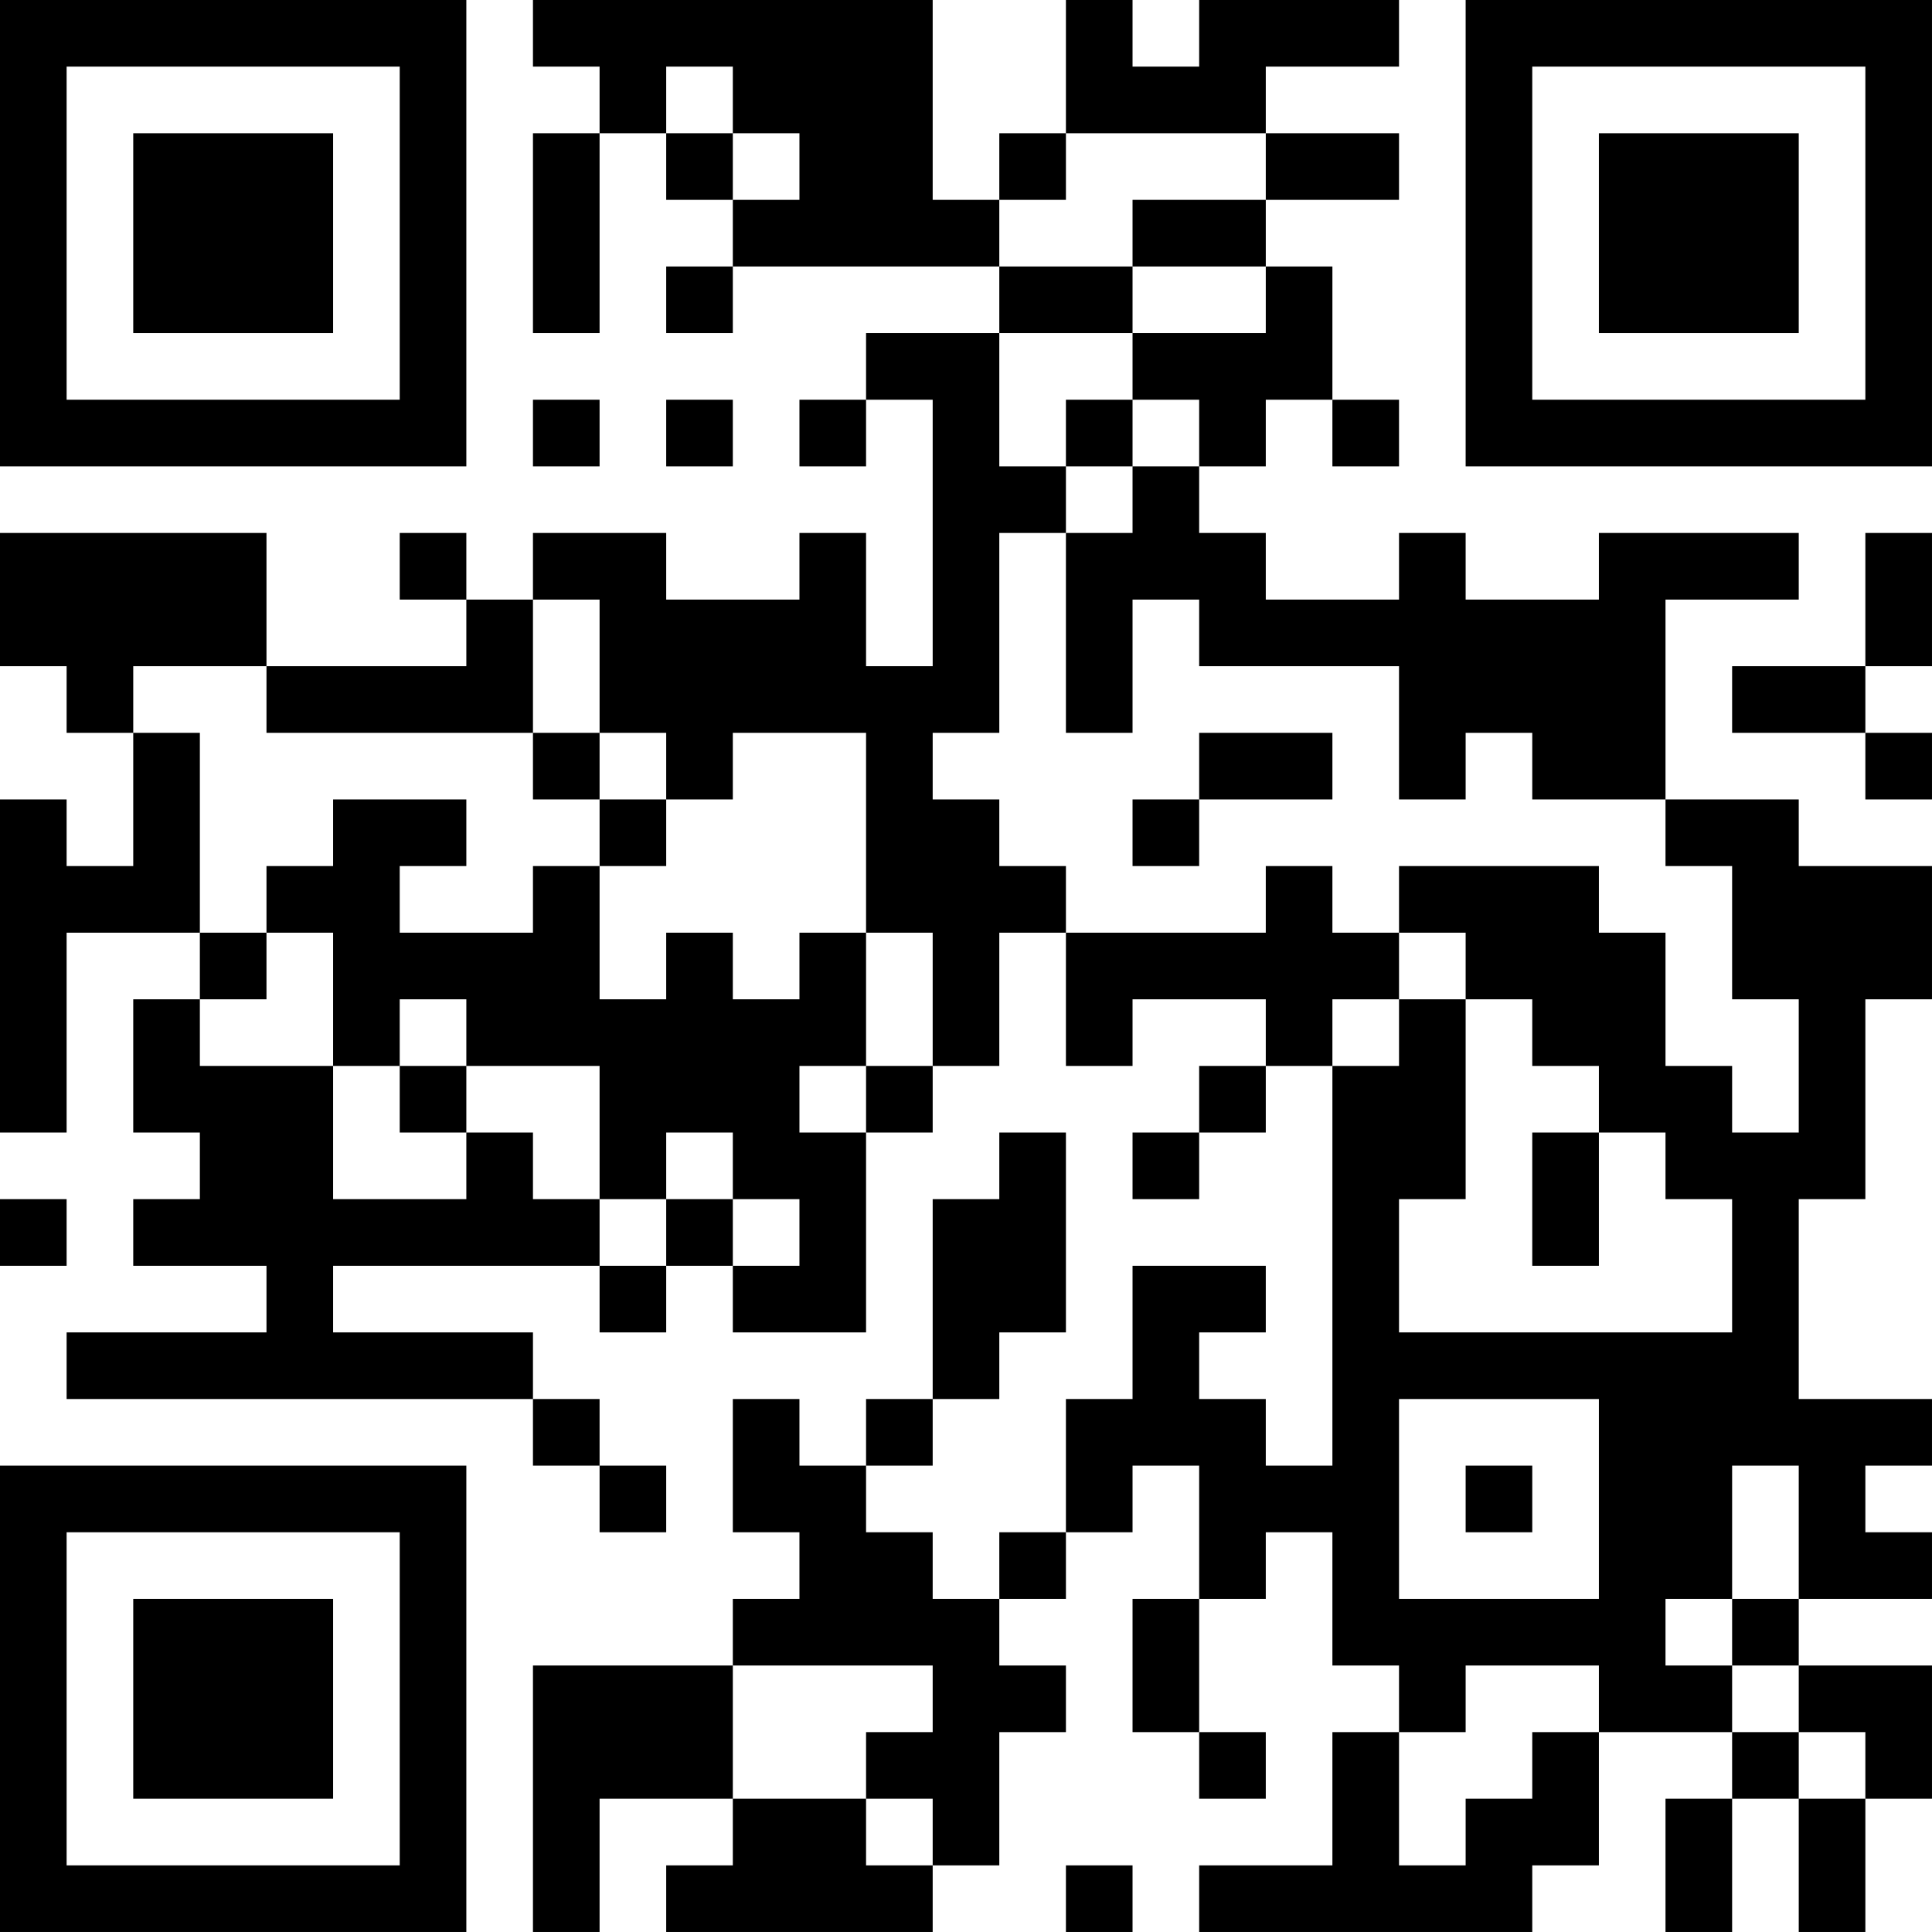<?xml version="1.0" encoding="UTF-8"?>
<svg xmlns="http://www.w3.org/2000/svg" version="1.1" width="400" height="400" viewBox="0 0 400 400"><rect x="0" y="0" width="400" height="400" fill="#ffffff"/><g transform="scale(13.793)"><g transform="translate(0,0)"><path fill-rule="evenodd" d="M8 0L8 1L9 1L9 2L8 2L8 5L9 5L9 2L10 2L10 3L11 3L11 4L10 4L10 5L11 5L11 4L15 4L15 5L13 5L13 6L12 6L12 7L13 7L13 6L14 6L14 10L13 10L13 8L12 8L12 9L10 9L10 8L8 8L8 9L7 9L7 8L6 8L6 9L7 9L7 10L4 10L4 8L0 8L0 10L1 10L1 11L2 11L2 13L1 13L1 12L0 12L0 17L1 17L1 14L3 14L3 15L2 15L2 17L3 17L3 18L2 18L2 19L4 19L4 20L1 20L1 21L8 21L8 22L9 22L9 23L10 23L10 22L9 22L9 21L8 21L8 20L5 20L5 19L9 19L9 20L10 20L10 19L11 19L11 20L13 20L13 17L14 17L14 16L15 16L15 14L16 14L16 16L17 16L17 15L19 15L19 16L18 16L18 17L17 17L17 18L18 18L18 17L19 17L19 16L20 16L20 22L19 22L19 21L18 21L18 20L19 20L19 19L17 19L17 21L16 21L16 23L15 23L15 24L14 24L14 23L13 23L13 22L14 22L14 21L15 21L15 20L16 20L16 17L15 17L15 18L14 18L14 21L13 21L13 22L12 22L12 21L11 21L11 23L12 23L12 24L11 24L11 25L8 25L8 29L9 29L9 27L11 27L11 28L10 28L10 29L14 29L14 28L15 28L15 26L16 26L16 25L15 25L15 24L16 24L16 23L17 23L17 22L18 22L18 24L17 24L17 26L18 26L18 27L19 27L19 26L18 26L18 24L19 24L19 23L20 23L20 25L21 25L21 26L20 26L20 28L18 28L18 29L23 29L23 28L24 28L24 26L26 26L26 27L25 27L25 29L26 29L26 27L27 27L27 29L28 29L28 27L29 27L29 25L27 25L27 24L29 24L29 23L28 23L28 22L29 22L29 21L27 21L27 18L28 18L28 15L29 15L29 13L27 13L27 12L25 12L25 9L27 9L27 8L24 8L24 9L22 9L22 8L21 8L21 9L19 9L19 8L18 8L18 7L19 7L19 6L20 6L20 7L21 7L21 6L20 6L20 4L19 4L19 3L21 3L21 2L19 2L19 1L21 1L21 0L18 0L18 1L17 1L17 0L16 0L16 2L15 2L15 3L14 3L14 0ZM10 1L10 2L11 2L11 3L12 3L12 2L11 2L11 1ZM16 2L16 3L15 3L15 4L17 4L17 5L15 5L15 7L16 7L16 8L15 8L15 11L14 11L14 12L15 12L15 13L16 13L16 14L19 14L19 13L20 13L20 14L21 14L21 15L20 15L20 16L21 16L21 15L22 15L22 18L21 18L21 20L26 20L26 18L25 18L25 17L24 17L24 16L23 16L23 15L22 15L22 14L21 14L21 13L24 13L24 14L25 14L25 16L26 16L26 17L27 17L27 15L26 15L26 13L25 13L25 12L23 12L23 11L22 11L22 12L21 12L21 10L18 10L18 9L17 9L17 11L16 11L16 8L17 8L17 7L18 7L18 6L17 6L17 5L19 5L19 4L17 4L17 3L19 3L19 2ZM8 6L8 7L9 7L9 6ZM10 6L10 7L11 7L11 6ZM16 6L16 7L17 7L17 6ZM28 8L28 10L26 10L26 11L28 11L28 12L29 12L29 11L28 11L28 10L29 10L29 8ZM8 9L8 11L4 11L4 10L2 10L2 11L3 11L3 14L4 14L4 15L3 15L3 16L5 16L5 18L7 18L7 17L8 17L8 18L9 18L9 19L10 19L10 18L11 18L11 19L12 19L12 18L11 18L11 17L10 17L10 18L9 18L9 16L7 16L7 15L6 15L6 16L5 16L5 14L4 14L4 13L5 13L5 12L7 12L7 13L6 13L6 14L8 14L8 13L9 13L9 15L10 15L10 14L11 14L11 15L12 15L12 14L13 14L13 16L12 16L12 17L13 17L13 16L14 16L14 14L13 14L13 11L11 11L11 12L10 12L10 11L9 11L9 9ZM8 11L8 12L9 12L9 13L10 13L10 12L9 12L9 11ZM18 11L18 12L17 12L17 13L18 13L18 12L20 12L20 11ZM6 16L6 17L7 17L7 16ZM23 17L23 19L24 19L24 17ZM0 18L0 19L1 19L1 18ZM21 21L21 24L24 24L24 21ZM22 22L22 23L23 23L23 22ZM26 22L26 24L25 24L25 25L26 25L26 26L27 26L27 27L28 27L28 26L27 26L27 25L26 25L26 24L27 24L27 22ZM11 25L11 27L13 27L13 28L14 28L14 27L13 27L13 26L14 26L14 25ZM22 25L22 26L21 26L21 28L22 28L22 27L23 27L23 26L24 26L24 25ZM16 28L16 29L17 29L17 28ZM0 0L0 7L7 7L7 0ZM1 1L1 6L6 6L6 1ZM2 2L2 5L5 5L5 2ZM22 0L22 7L29 7L29 0ZM23 1L23 6L28 6L28 1ZM24 2L24 5L27 5L27 2ZM0 22L0 29L7 29L7 22ZM1 23L1 28L6 28L6 23ZM2 24L2 27L5 27L5 24Z" fill="#000000"/></g></g></svg>
